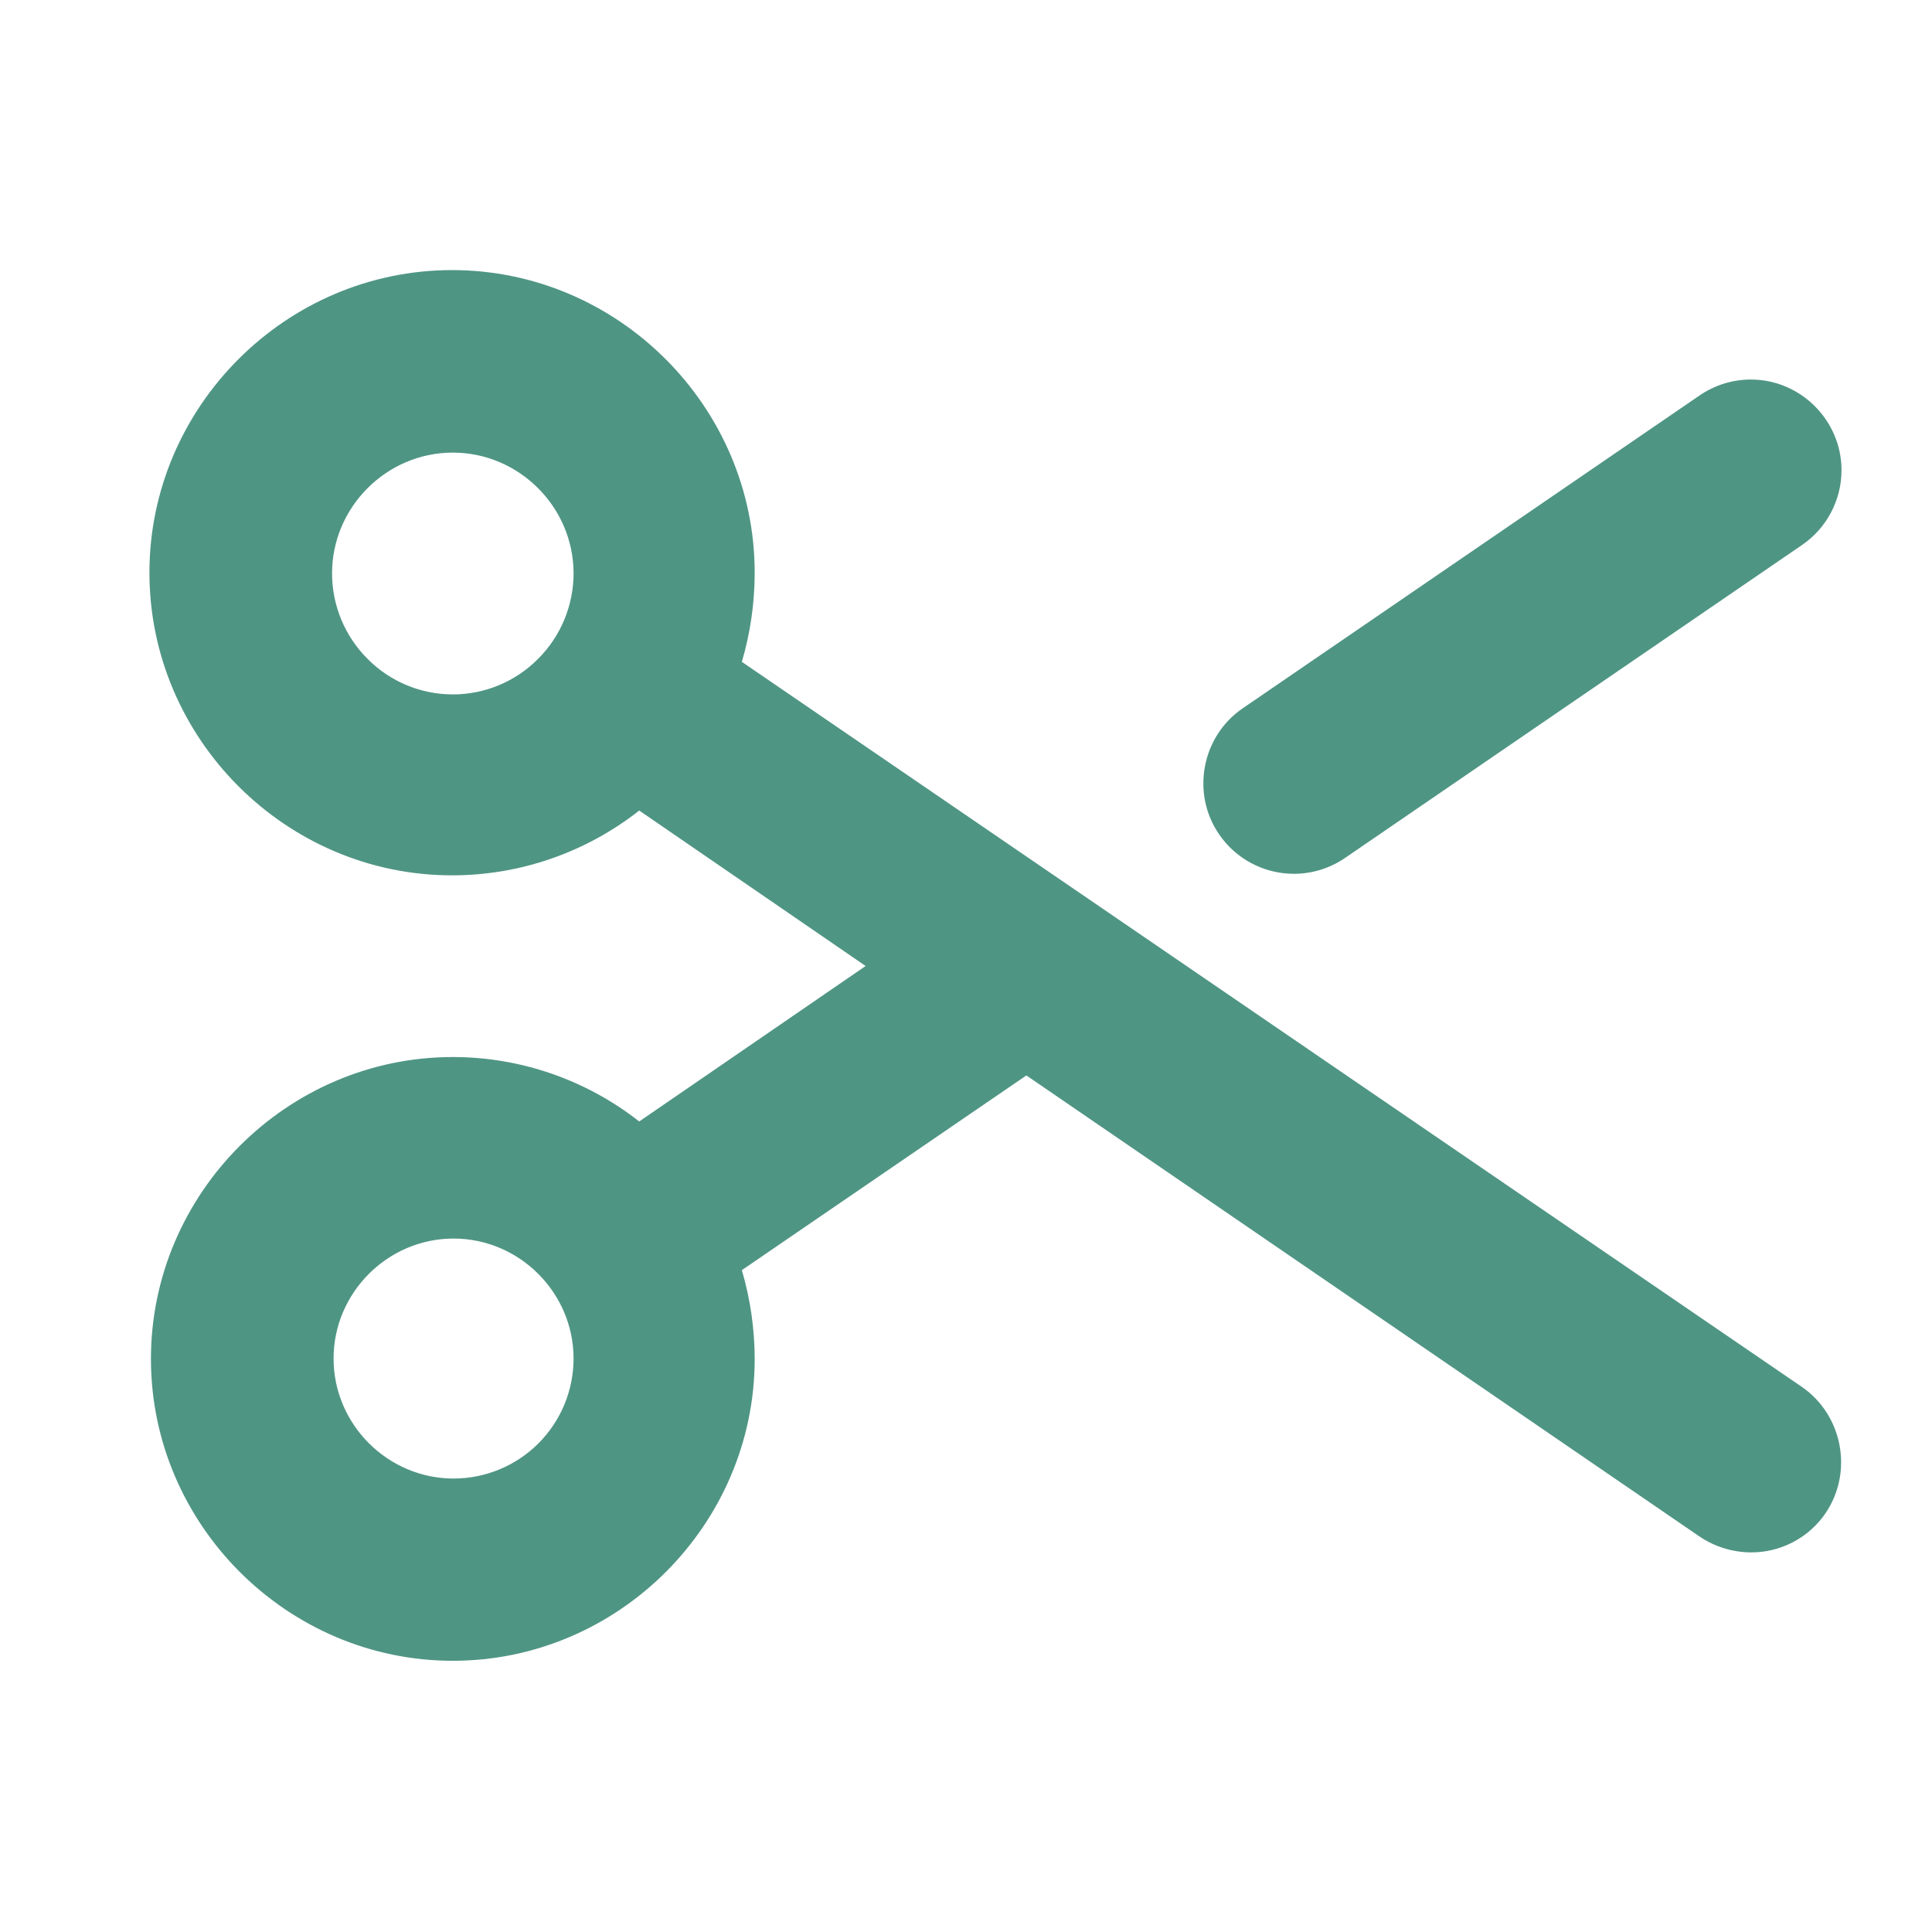 <?xml version="1.0" encoding="UTF-8" standalone="no"?>
<!DOCTYPE svg PUBLIC "-//W3C//DTD SVG 1.1//EN" "http://www.w3.org/Graphics/SVG/1.1/DTD/svg11.dtd">
<svg width="100%" height="100%" viewBox="0 0 256 256" version="1.1" xmlns="http://www.w3.org/2000/svg" xmlns:xlink="http://www.w3.org/1999/xlink" xml:space="preserve" xmlns:serif="http://www.serif.com/" style="fill-rule:evenodd;clip-rule:evenodd;stroke-linejoin:round;stroke-miterlimit:2;">
    <path d="M238.8,183.8L98.3,87.7C99.417,83.9 99.989,79.961 100,76C100,75.963 100,75.926 100,75.888C100,53.89 81.898,35.788 59.9,35.788C37.902,35.788 19.8,53.89 19.8,75.888C19.8,97.887 37.902,115.988 59.9,115.988C68.894,115.988 77.632,112.962 84.7,107.4L114.7,128L84.7,148.6C77.656,143.07 68.955,140.063 60,140.063C38.057,140.063 20,158.12 20,180.063C20,202.006 38.057,220.063 60,220.063C81.943,220.063 100,202.006 100,180.063C100,180.042 100,180.021 100,180C99.989,176.039 99.417,172.1 98.3,168.3L136,142.5L225.2,203.6C227.21,204.955 229.576,205.685 232,205.7C235.956,205.722 239.673,203.769 241.9,200.5C245.58,195.057 244.188,187.56 238.8,183.8ZM71.3,191.3C68.323,194.254 64.294,195.914 60.1,195.914C51.378,195.914 44.2,188.737 44.2,180.014C44.2,171.292 51.378,164.114 60.1,164.114C68.817,164.114 75.992,171.283 76,180C76.004,184.241 74.31,188.312 71.3,191.3ZM48.7,87.3C45.692,84.299 44,80.221 44,75.973C44,67.195 51.223,59.973 60,59.973C68.777,59.973 76,67.195 76,75.973C76,80.221 74.308,84.299 71.3,87.3C68.315,90.316 64.243,92.014 60,92.014C55.757,92.014 51.685,90.316 48.7,87.3ZM161.5,110.5C157.83,105.088 159.225,97.623 164.6,93.9L225.2,52.4C227.201,51.026 229.572,50.29 232,50.29C238.589,50.29 244.01,55.711 244.01,62.3C244.01,66.253 242.059,69.962 238.8,72.2L178.2,113.7C176.208,115.057 173.854,115.783 171.444,115.783C167.461,115.783 163.729,113.8 161.5,110.5Z" style="fill:rgb(79,149,132);fill-rule:nonzero;"/>
</svg>
